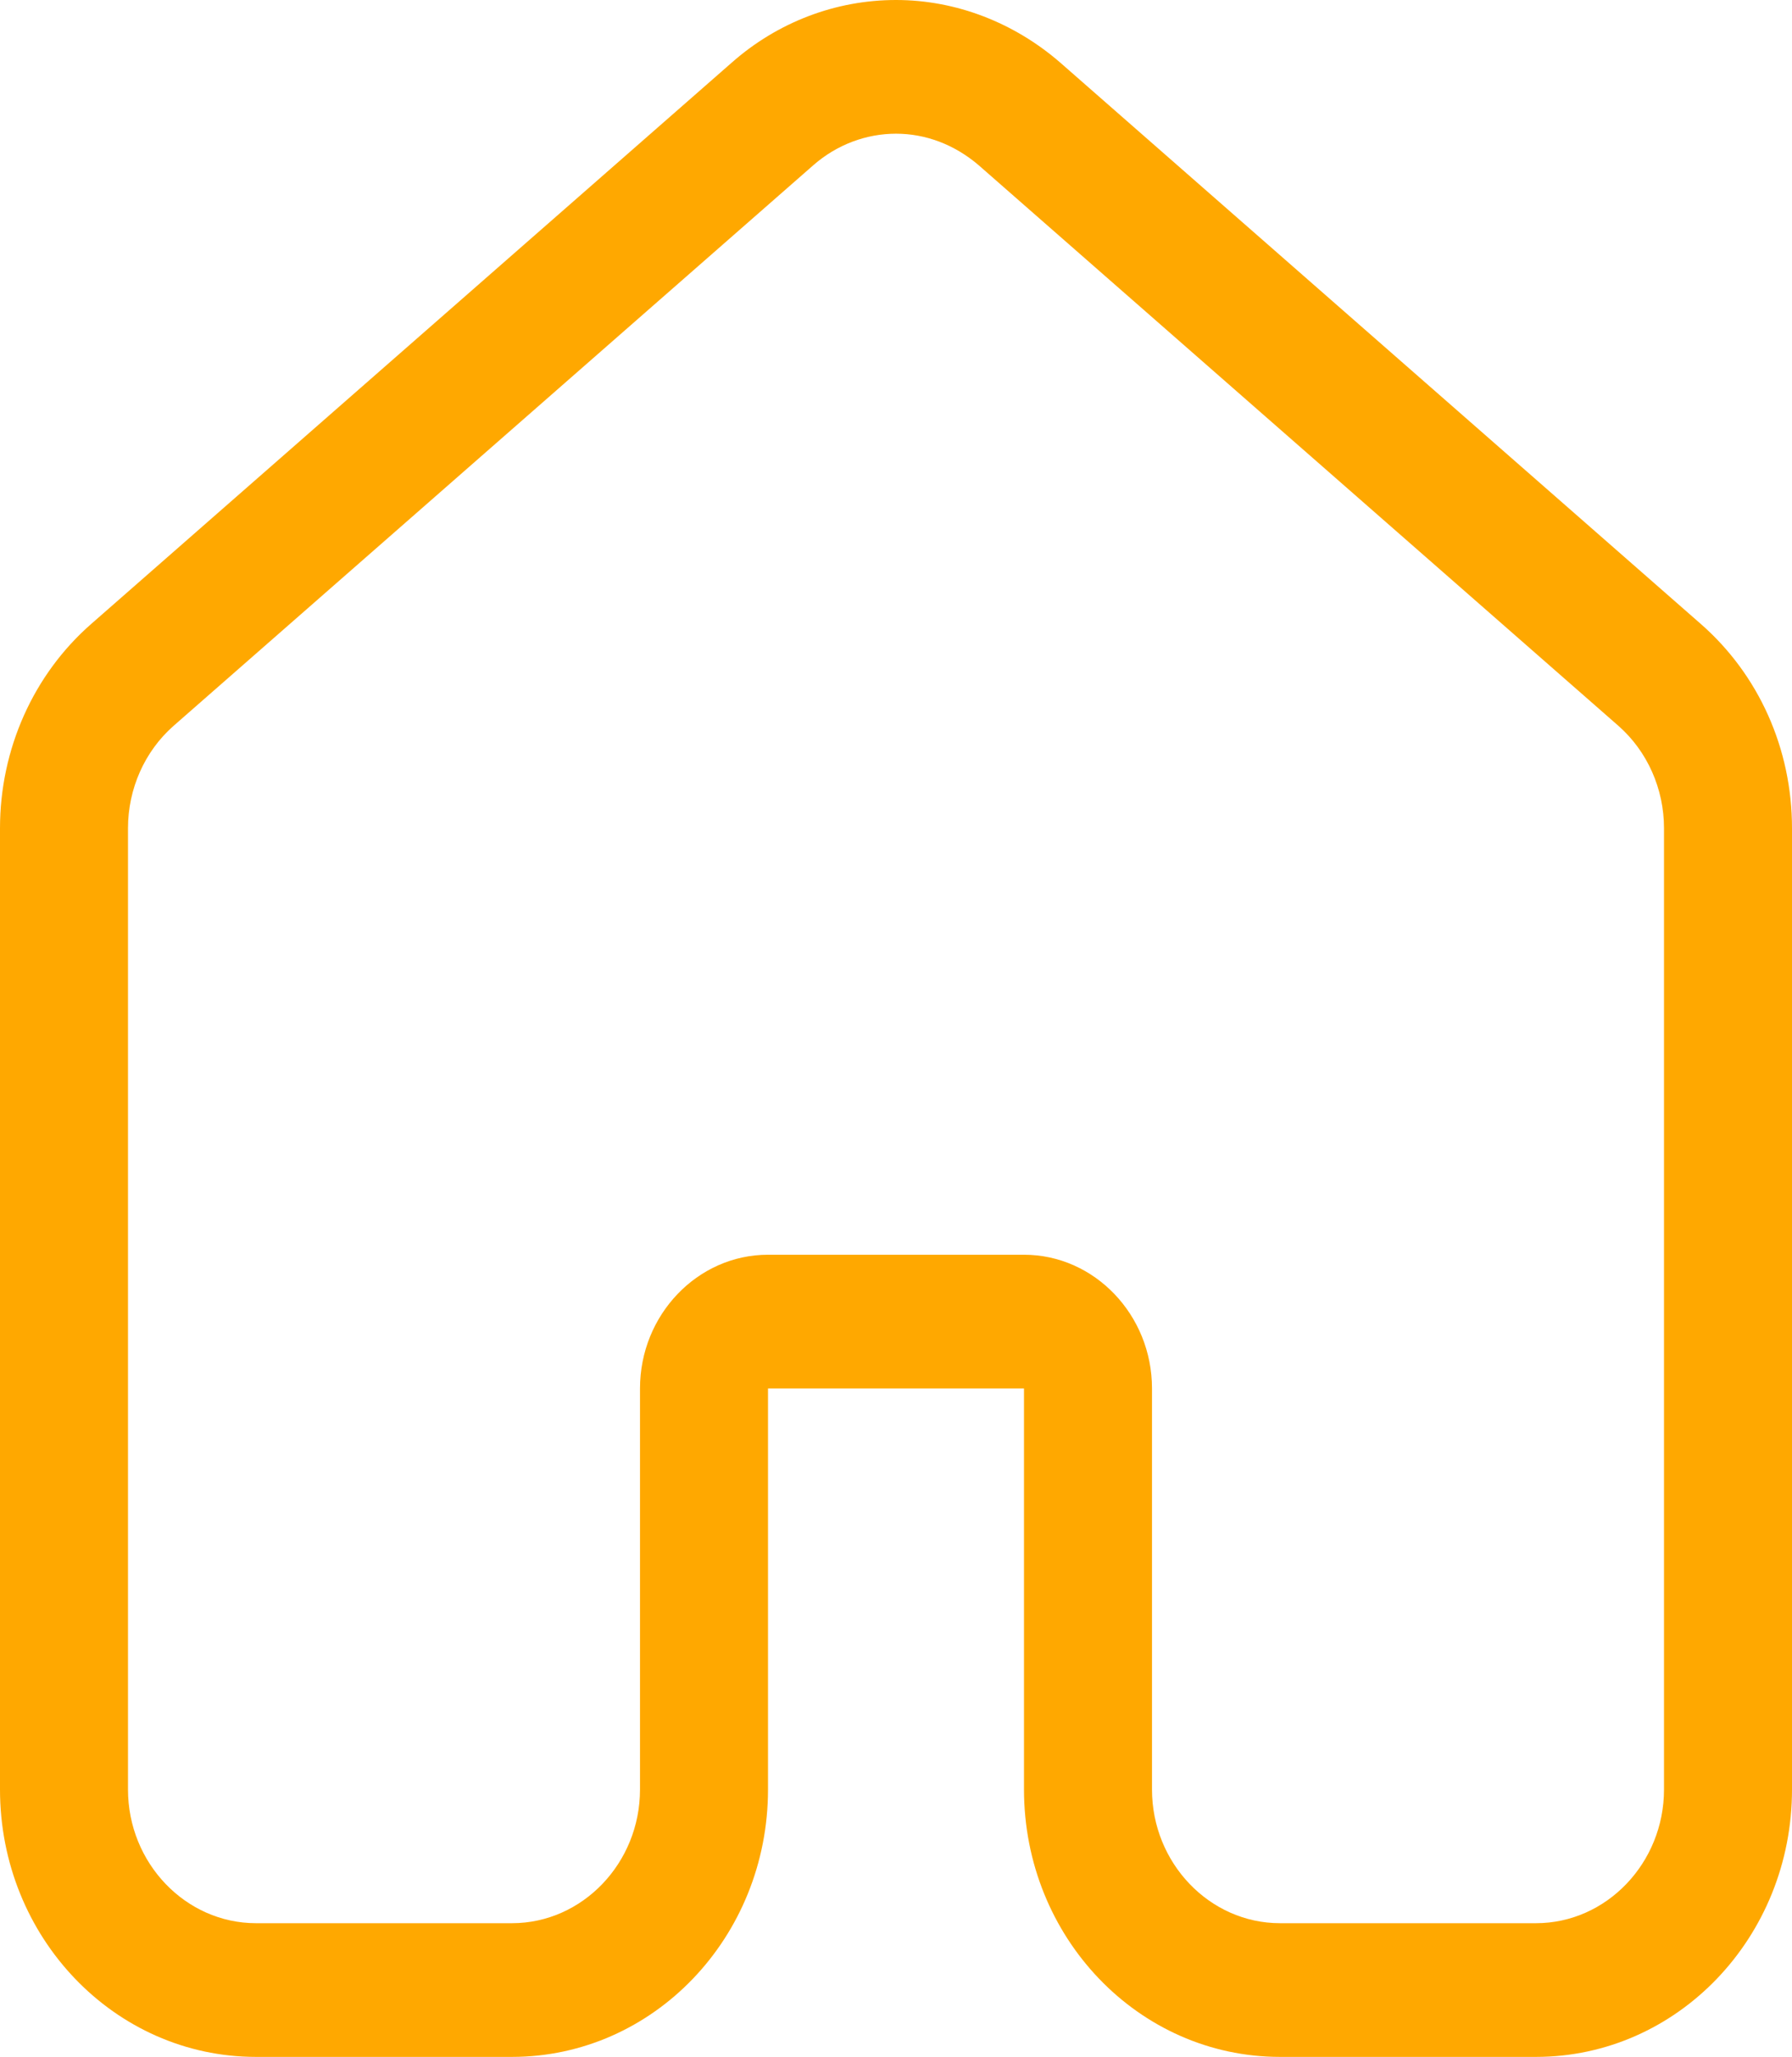 <svg width="61" height="70" viewBox="0 0 61 70" fill="none" xmlns="http://www.w3.org/2000/svg">
<path id="Vector" d="M57.885 21.225L36.099 2.138C34.53 0.773 32.548 0 30.5 0C28.452 0 26.47 0.751 24.901 2.138L3.115 21.225C1.133 22.954 0 25.502 0 28.186V60.9C0 65.928 3.9 70 8.714 70H17.429C22.243 70 26.143 65.928 26.143 60.9V47.251H34.857V60.9C34.857 65.928 38.757 70 43.571 70H52.286C57.1 70 61 65.928 61 60.9V28.186C61 25.479 59.867 22.954 57.885 21.225ZM56.643 60.9C56.643 63.403 54.682 65.45 52.286 65.45H43.571C41.175 65.45 39.214 63.403 39.214 60.9V47.251C39.214 44.748 37.254 42.701 34.857 42.701H26.143C23.746 42.701 21.786 44.748 21.786 47.251V60.9C21.786 63.403 19.825 65.45 17.429 65.45H8.714C6.318 65.45 4.357 63.403 4.357 60.9V28.186C4.357 26.844 4.924 25.57 5.904 24.706L27.69 5.619C28.496 4.914 29.498 4.55 30.5 4.55C31.502 4.55 32.483 4.914 33.31 5.619L55.096 24.706C56.076 25.57 56.643 26.844 56.643 28.186V60.9Z" fill="#FFA800"/>
</svg>

